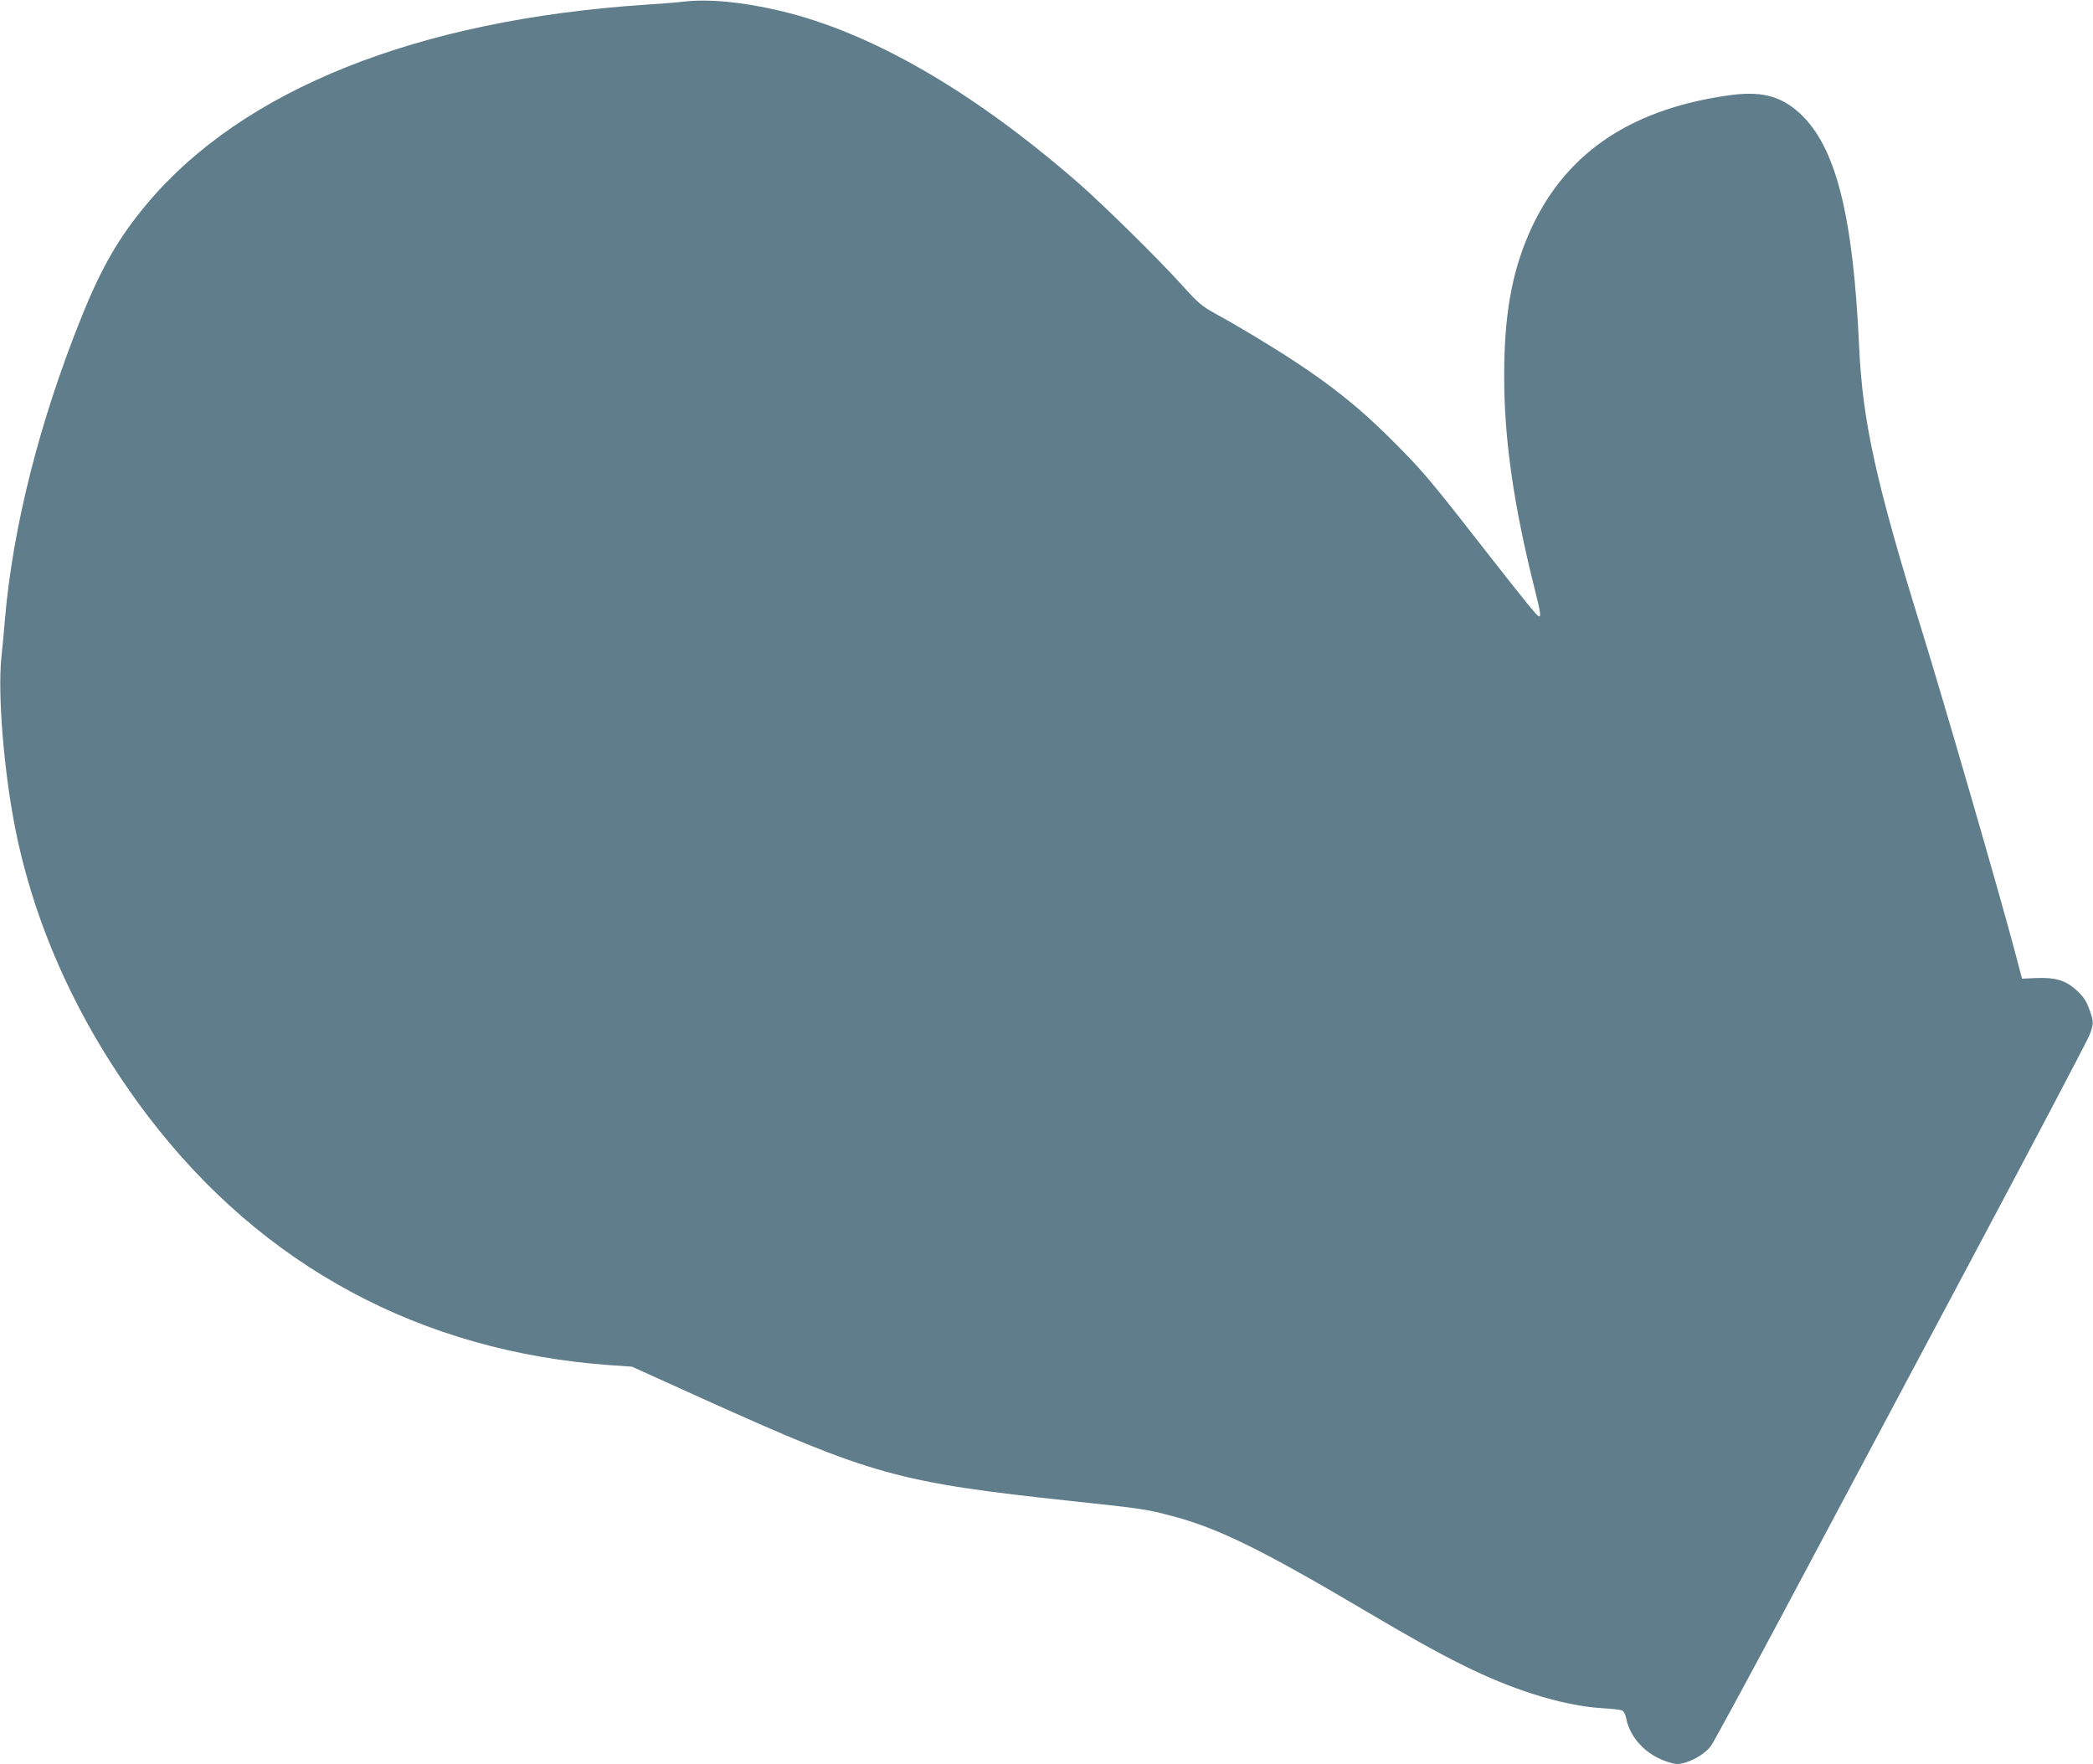 <?xml version="1.0" standalone="no"?>
<!DOCTYPE svg PUBLIC "-//W3C//DTD SVG 20010904//EN"
 "http://www.w3.org/TR/2001/REC-SVG-20010904/DTD/svg10.dtd">
<svg version="1.0" xmlns="http://www.w3.org/2000/svg"
 width="1280pt" height="1079pt" viewBox="0 0 1280 1079"
 preserveAspectRatio="xMidYMid meet">
<g transform="translate(0,1079) scale(0.1,-0.1)"
fill="#607d8b" stroke="none">
<path d="M4180 10780 c-36 -5 -141 -13 -235 -19 -1395 -93 -2459 -518 -3045
-1216 -173 -206 -279 -389 -402 -695 -257 -639 -420 -1285 -468 -1850 -6 -69
-15 -175 -22 -235 -22 -222 15 -682 83 -1030 121 -620 399 -1224 812 -1768
698 -919 1672 -1444 2832 -1526 l130 -9 422 -191 c1050 -474 1200 -516 2268
-631 432 -46 458 -50 612 -91 281 -74 545 -203 1186 -582 496 -294 742 -416
1017 -505 161 -52 309 -82 435 -89 55 -3 107 -9 116 -14 9 -5 20 -25 24 -46
23 -122 123 -227 257 -269 49 -15 62 -15 102 -4 60 17 127 59 159 102 14 18
204 368 423 778 218 410 729 1369 1135 2131 406 762 747 1410 758 1440 25 64
25 80 5 138 -24 71 -41 96 -89 139 -65 57 -125 75 -238 71 l-91 -4 -53 200
c-94 352 -424 1491 -563 1940 -276 891 -359 1266 -380 1720 -37 813 -143 1230
-364 1433 -120 109 -241 138 -448 107 -605 -89 -1001 -366 -1209 -847 -105
-242 -151 -506 -150 -873 0 -383 59 -790 186 -1295 36 -144 40 -170 27 -170
-10 0 -81 87 -361 445 -308 395 -357 452 -535 630 -246 246 -455 404 -846 640
-74 44 -179 106 -234 135 -90 50 -108 66 -211 180 -143 159 -474 484 -630 621
-645 562 -1268 922 -1825 1053 -228 54 -438 74 -590 56z"/>
</g>
</svg>
